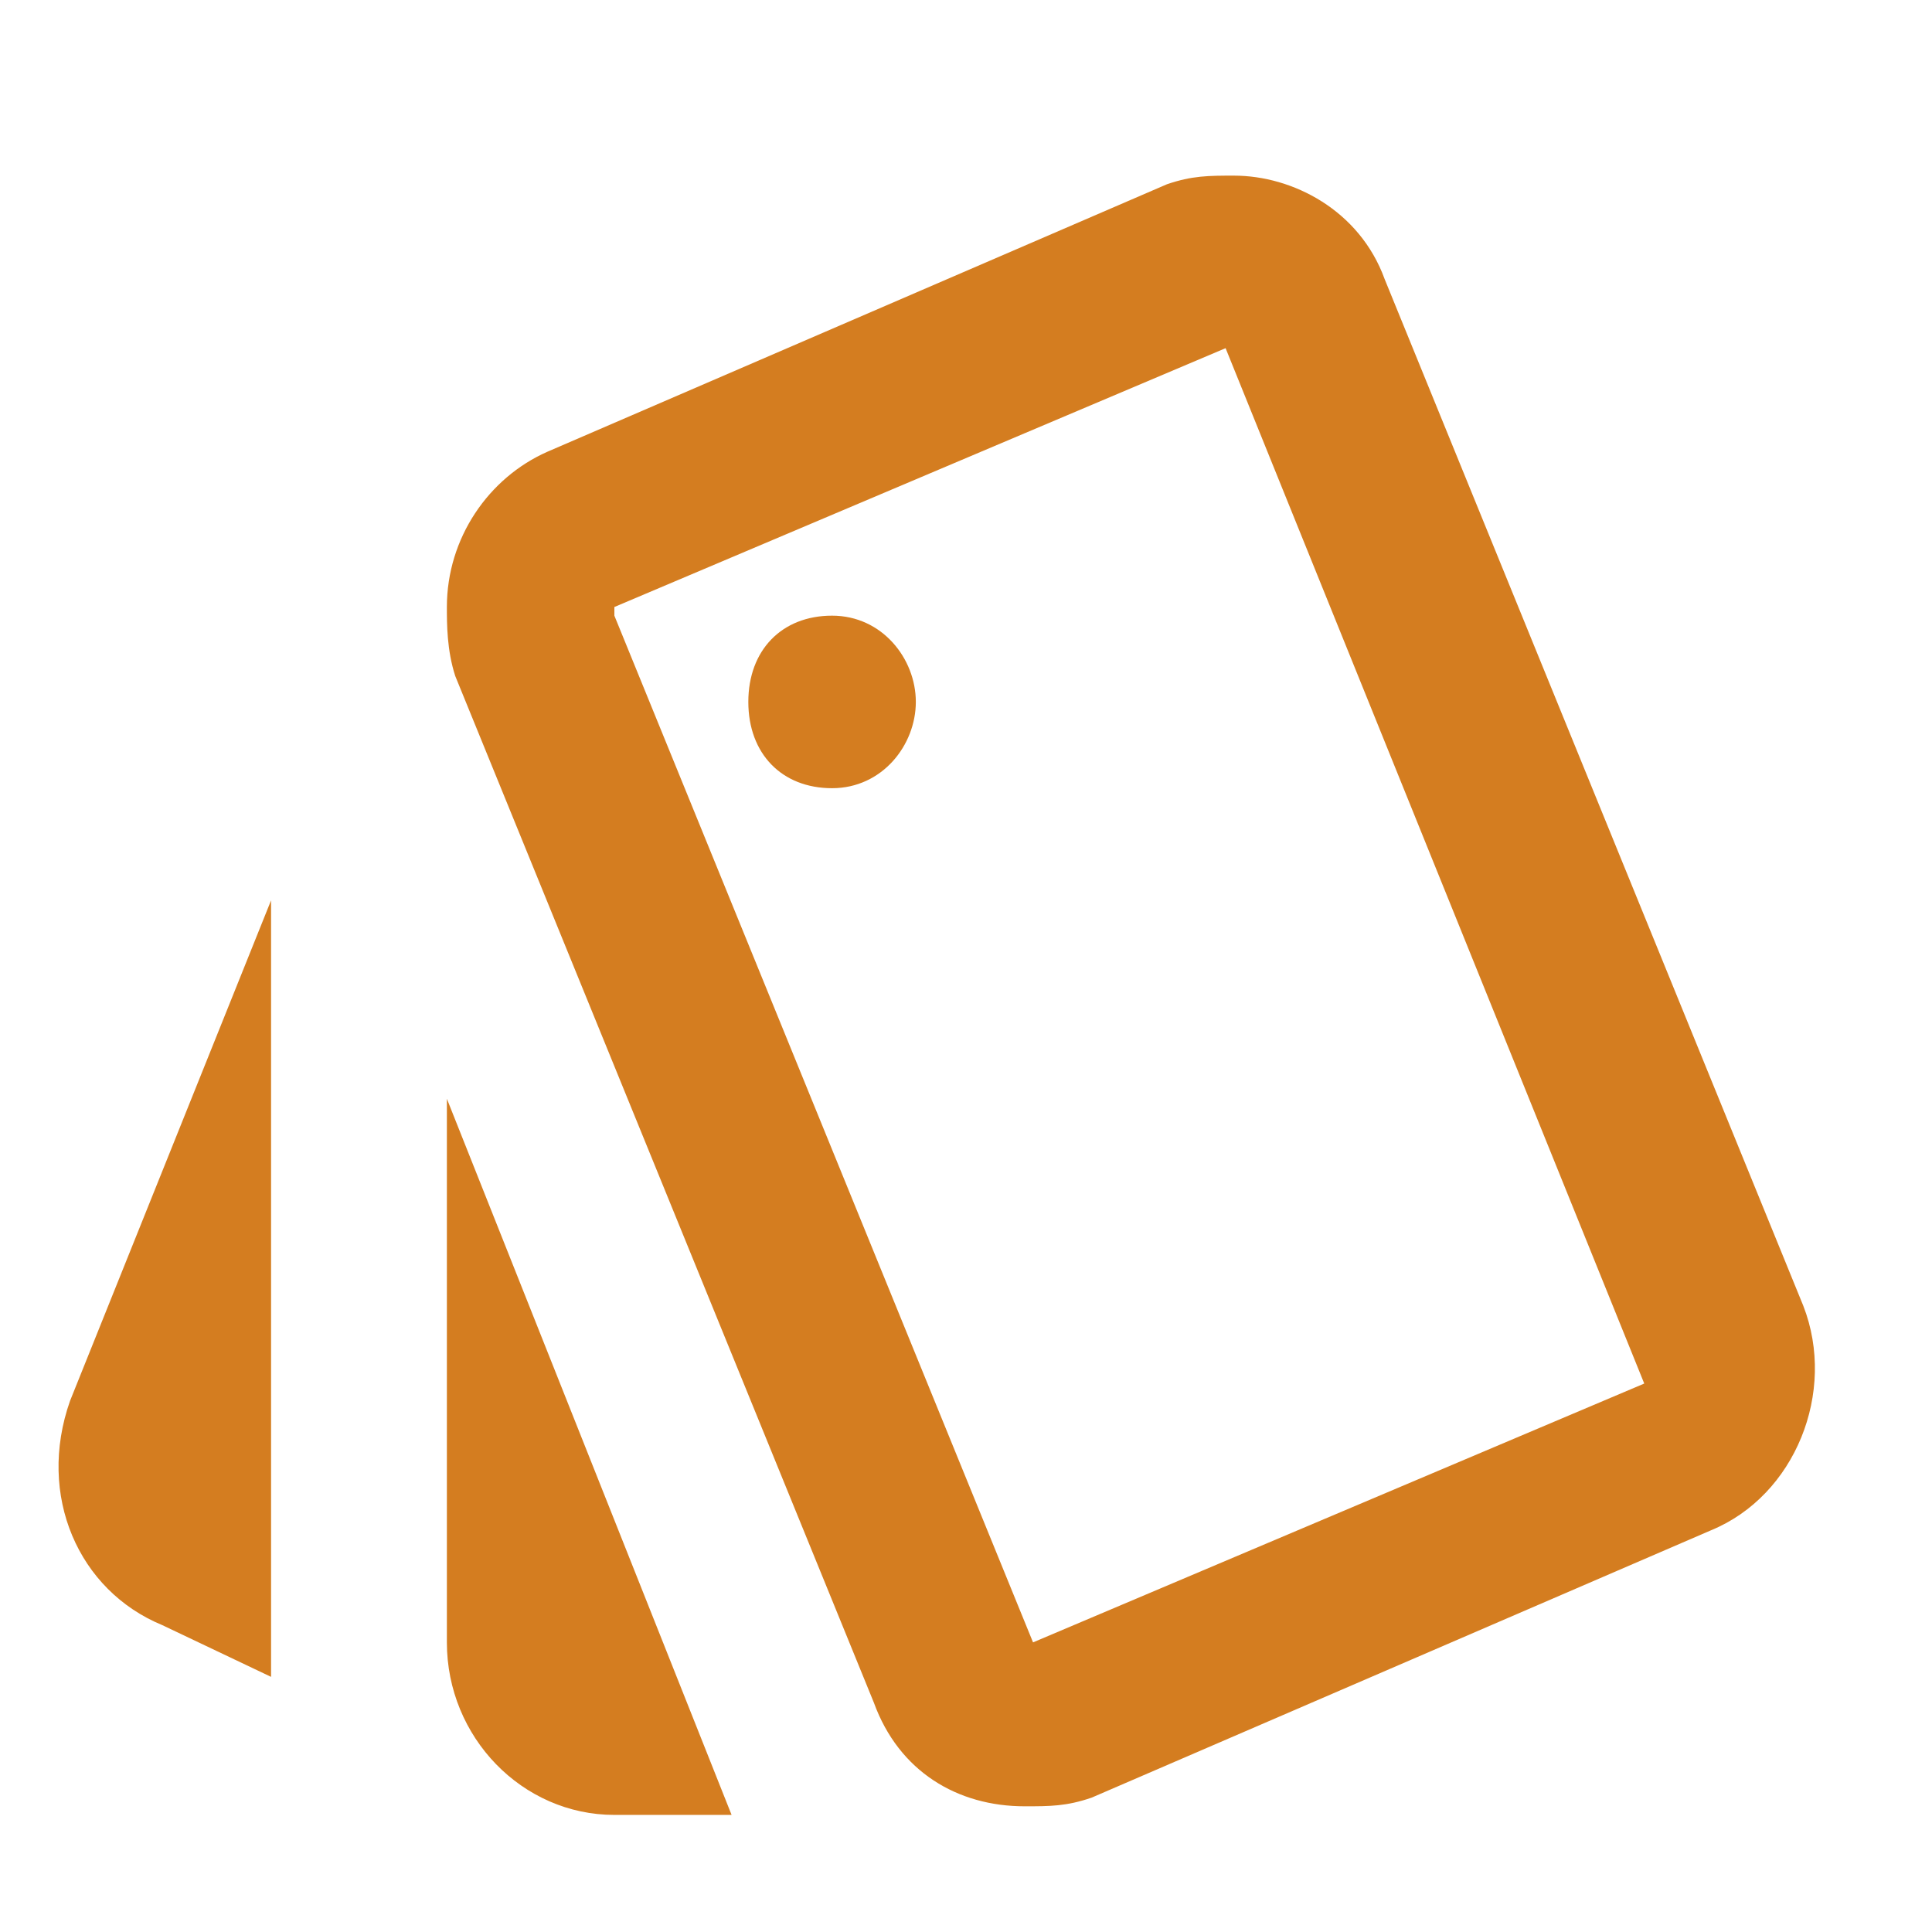 <?xml version="1.0" encoding="UTF-8"?> <svg xmlns="http://www.w3.org/2000/svg" width="33" height="33" viewBox="0 0 33 33" fill="none"> <path d="M2.771 27.758L4.63 28.642V15.379L1.197 23.926C0.625 25.547 1.341 27.168 2.771 27.758ZM20.934 5.947L28.085 23.632L17.645 28.053L10.494 10.516V10.368L20.934 5.947ZM21.077 3C20.648 3 20.362 3 19.933 3.147L9.35 7.716C8.348 8.158 7.633 9.189 7.633 10.368C7.633 10.663 7.633 11.105 7.776 11.547L14.927 29.084C15.356 30.263 16.358 30.853 17.502 30.853C17.931 30.853 18.217 30.853 18.646 30.705L29.229 26.137C30.66 25.547 31.375 23.779 30.802 22.305L23.651 4.768C23.223 3.589 22.078 3 21.077 3ZM14.212 13.463C13.354 13.463 12.782 12.874 12.782 11.989C12.782 11.105 13.354 10.516 14.212 10.516C15.07 10.516 15.643 11.253 15.643 11.989C15.643 12.726 15.07 13.463 14.212 13.463ZM7.633 28.053C7.633 29.674 8.921 31 10.494 31H12.496L7.633 18.768V28.053Z" fill="#D47D20"></path> </svg> 